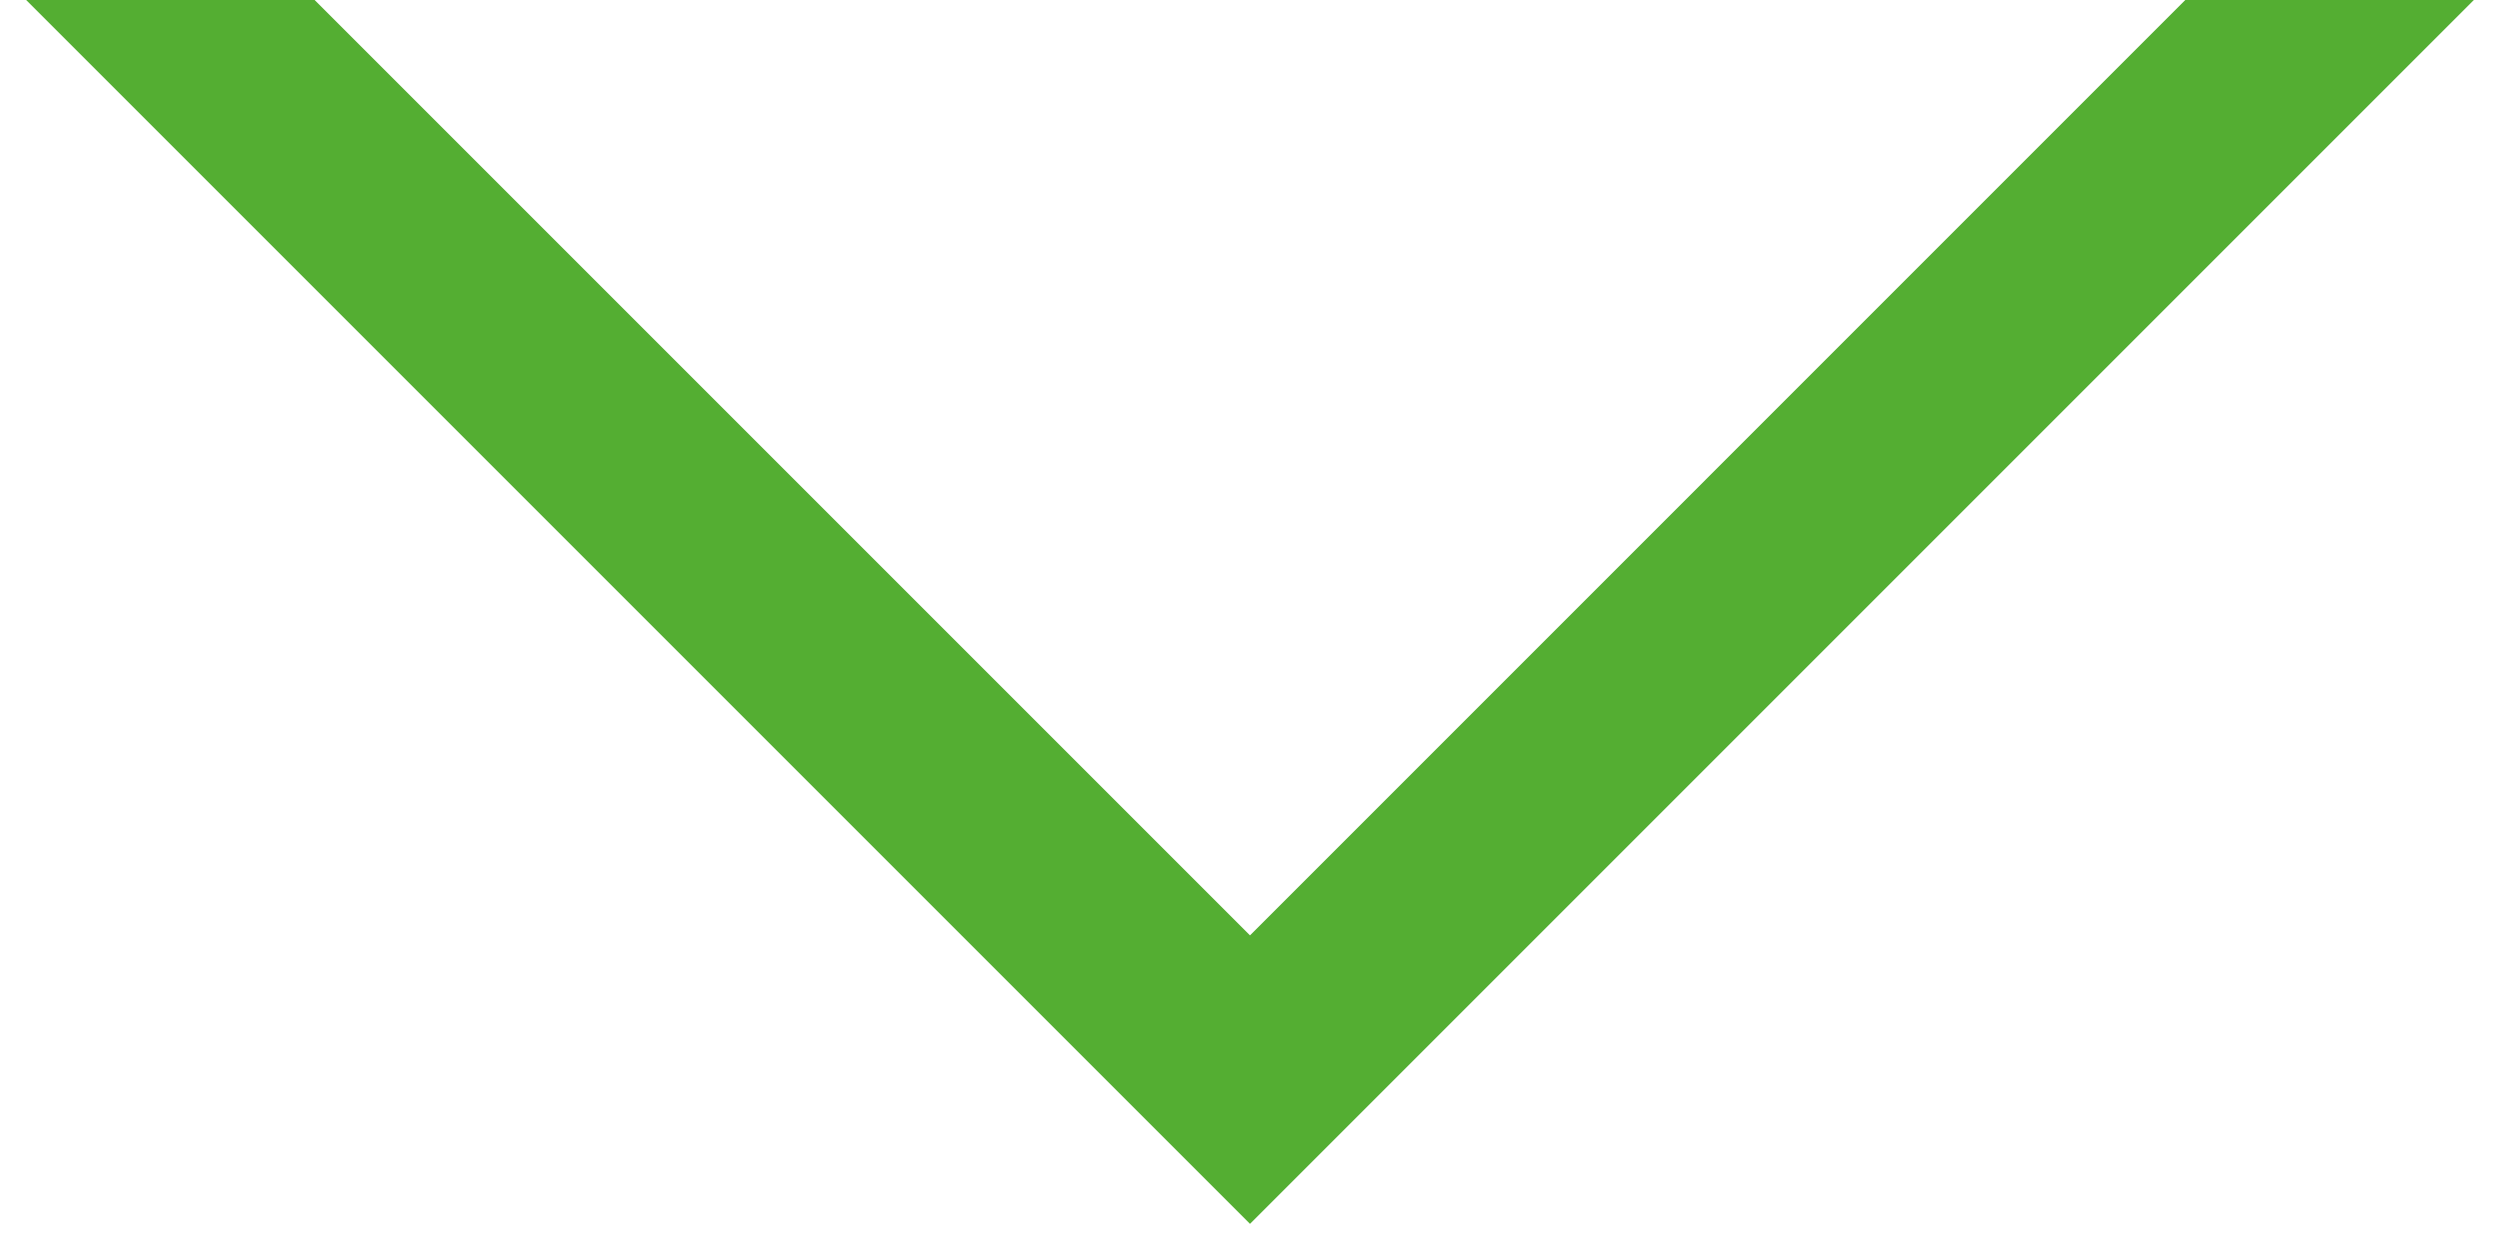 <?xml version="1.0" encoding="UTF-8"?>
<svg width="26px" height="13px" viewBox="0 0 26 13" version="1.1" xmlns="http://www.w3.org/2000/svg" xmlns:xlink="http://www.w3.org/1999/xlink">
    <title>arrow</title>
    <g id="Symbols" stroke="none" stroke-width="1" fill="none" fill-rule="evenodd">
        <g id="faq_question" transform="translate(-561, -20)" fill="#54AE32">
            <path d="M586.728,20 L574,32.728 L561.272,20 L564.271,19.999 L574,29.728 L583.728,19.999 L586.728,20 Z" id="arrow"></path>
        </g>
    </g>
</svg>

